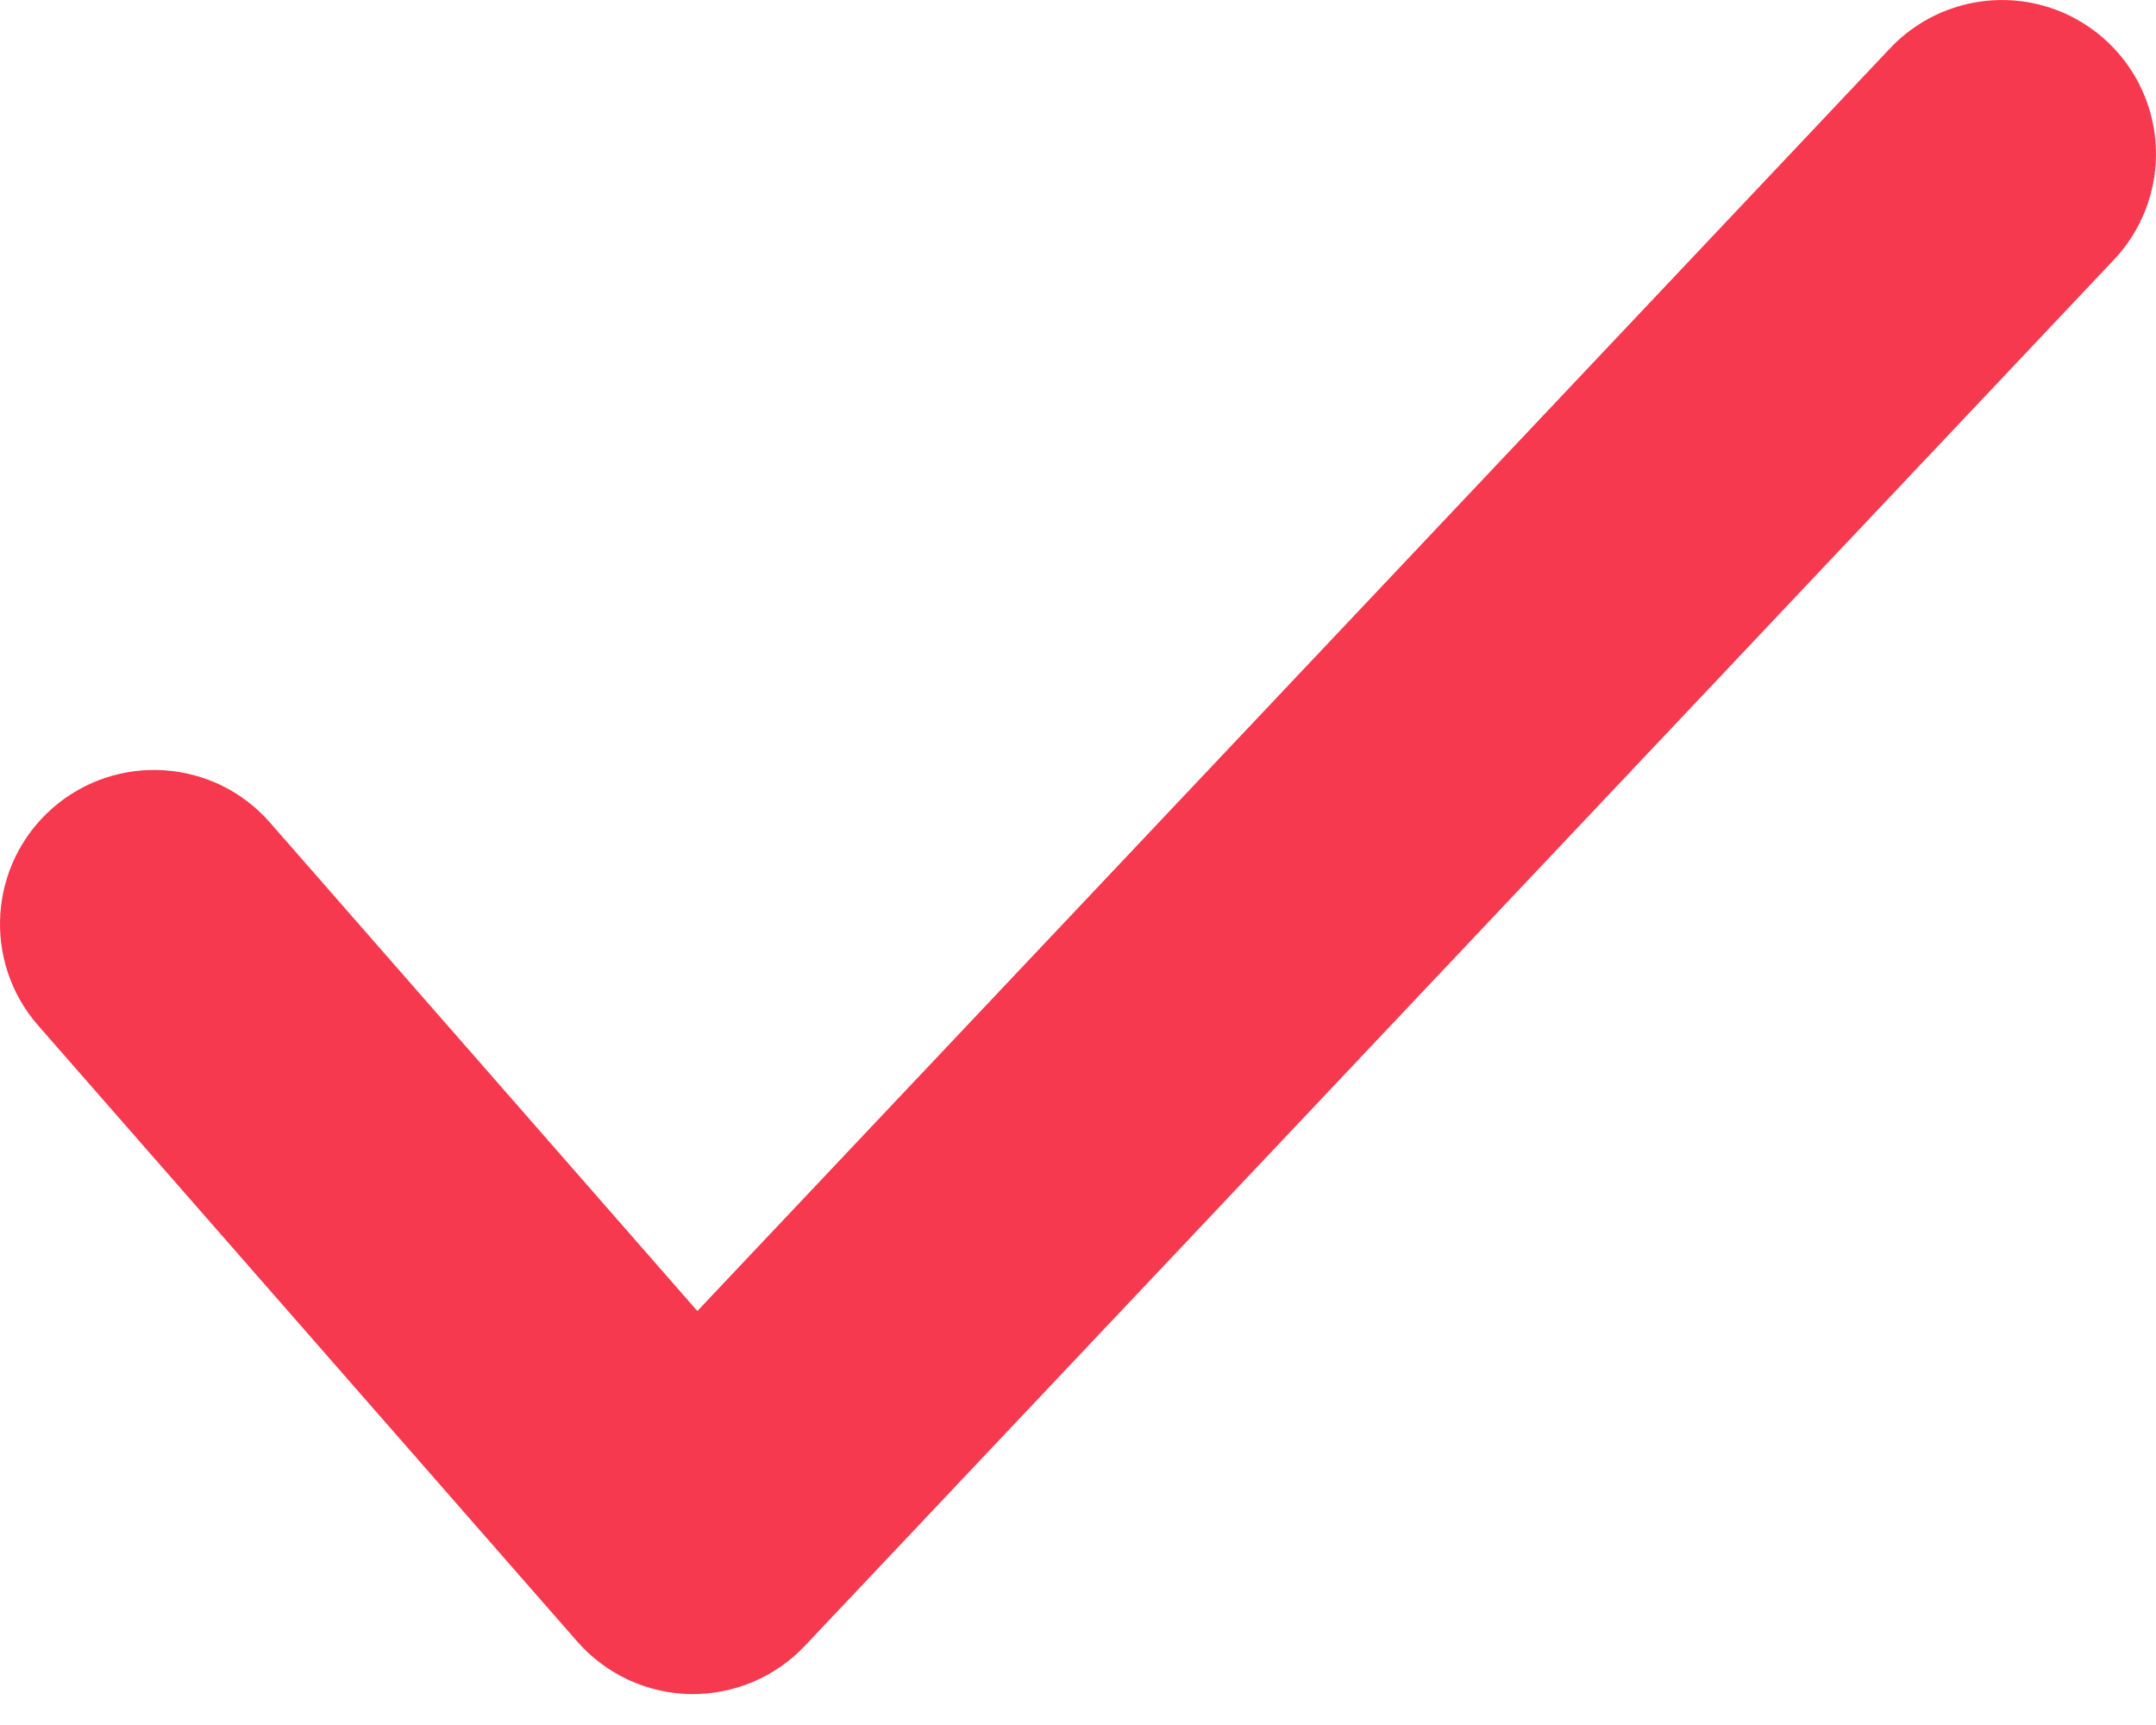 <?xml version="1.0" encoding="UTF-8"?>
<svg width="20px" height="16px" viewBox="0 0 20 16" version="1.1" xmlns="http://www.w3.org/2000/svg" xmlns:xlink="http://www.w3.org/1999/xlink">
    <title>路径</title>
    <g id="页面-1" stroke="none" stroke-width="1" fill="none" fill-rule="evenodd">
        <g id="定价" transform="translate(-778, -1021)" fill="#F6394E">
            <g id="编组-2备份" transform="translate(543, 734)">
                <path d="M237.504,294.629 C236.984,294.035 236.081,293.976 235.487,294.496 C234.894,295.016 234.834,295.918 235.354,296.512 L240.354,302.225 C240.619,302.528 240.999,302.705 241.402,302.713 C241.804,302.72 242.191,302.558 242.467,302.265 L254.61,289.409 C254.96,289.038 255.086,288.508 254.94,288.02 C254.794,287.531 254.398,287.157 253.902,287.039 C253.405,286.921 252.884,287.077 252.533,287.448 L241.469,299.16 L237.504,294.629 Z" id="路径"></path>
            </g>
        </g>
    </g>
</svg>